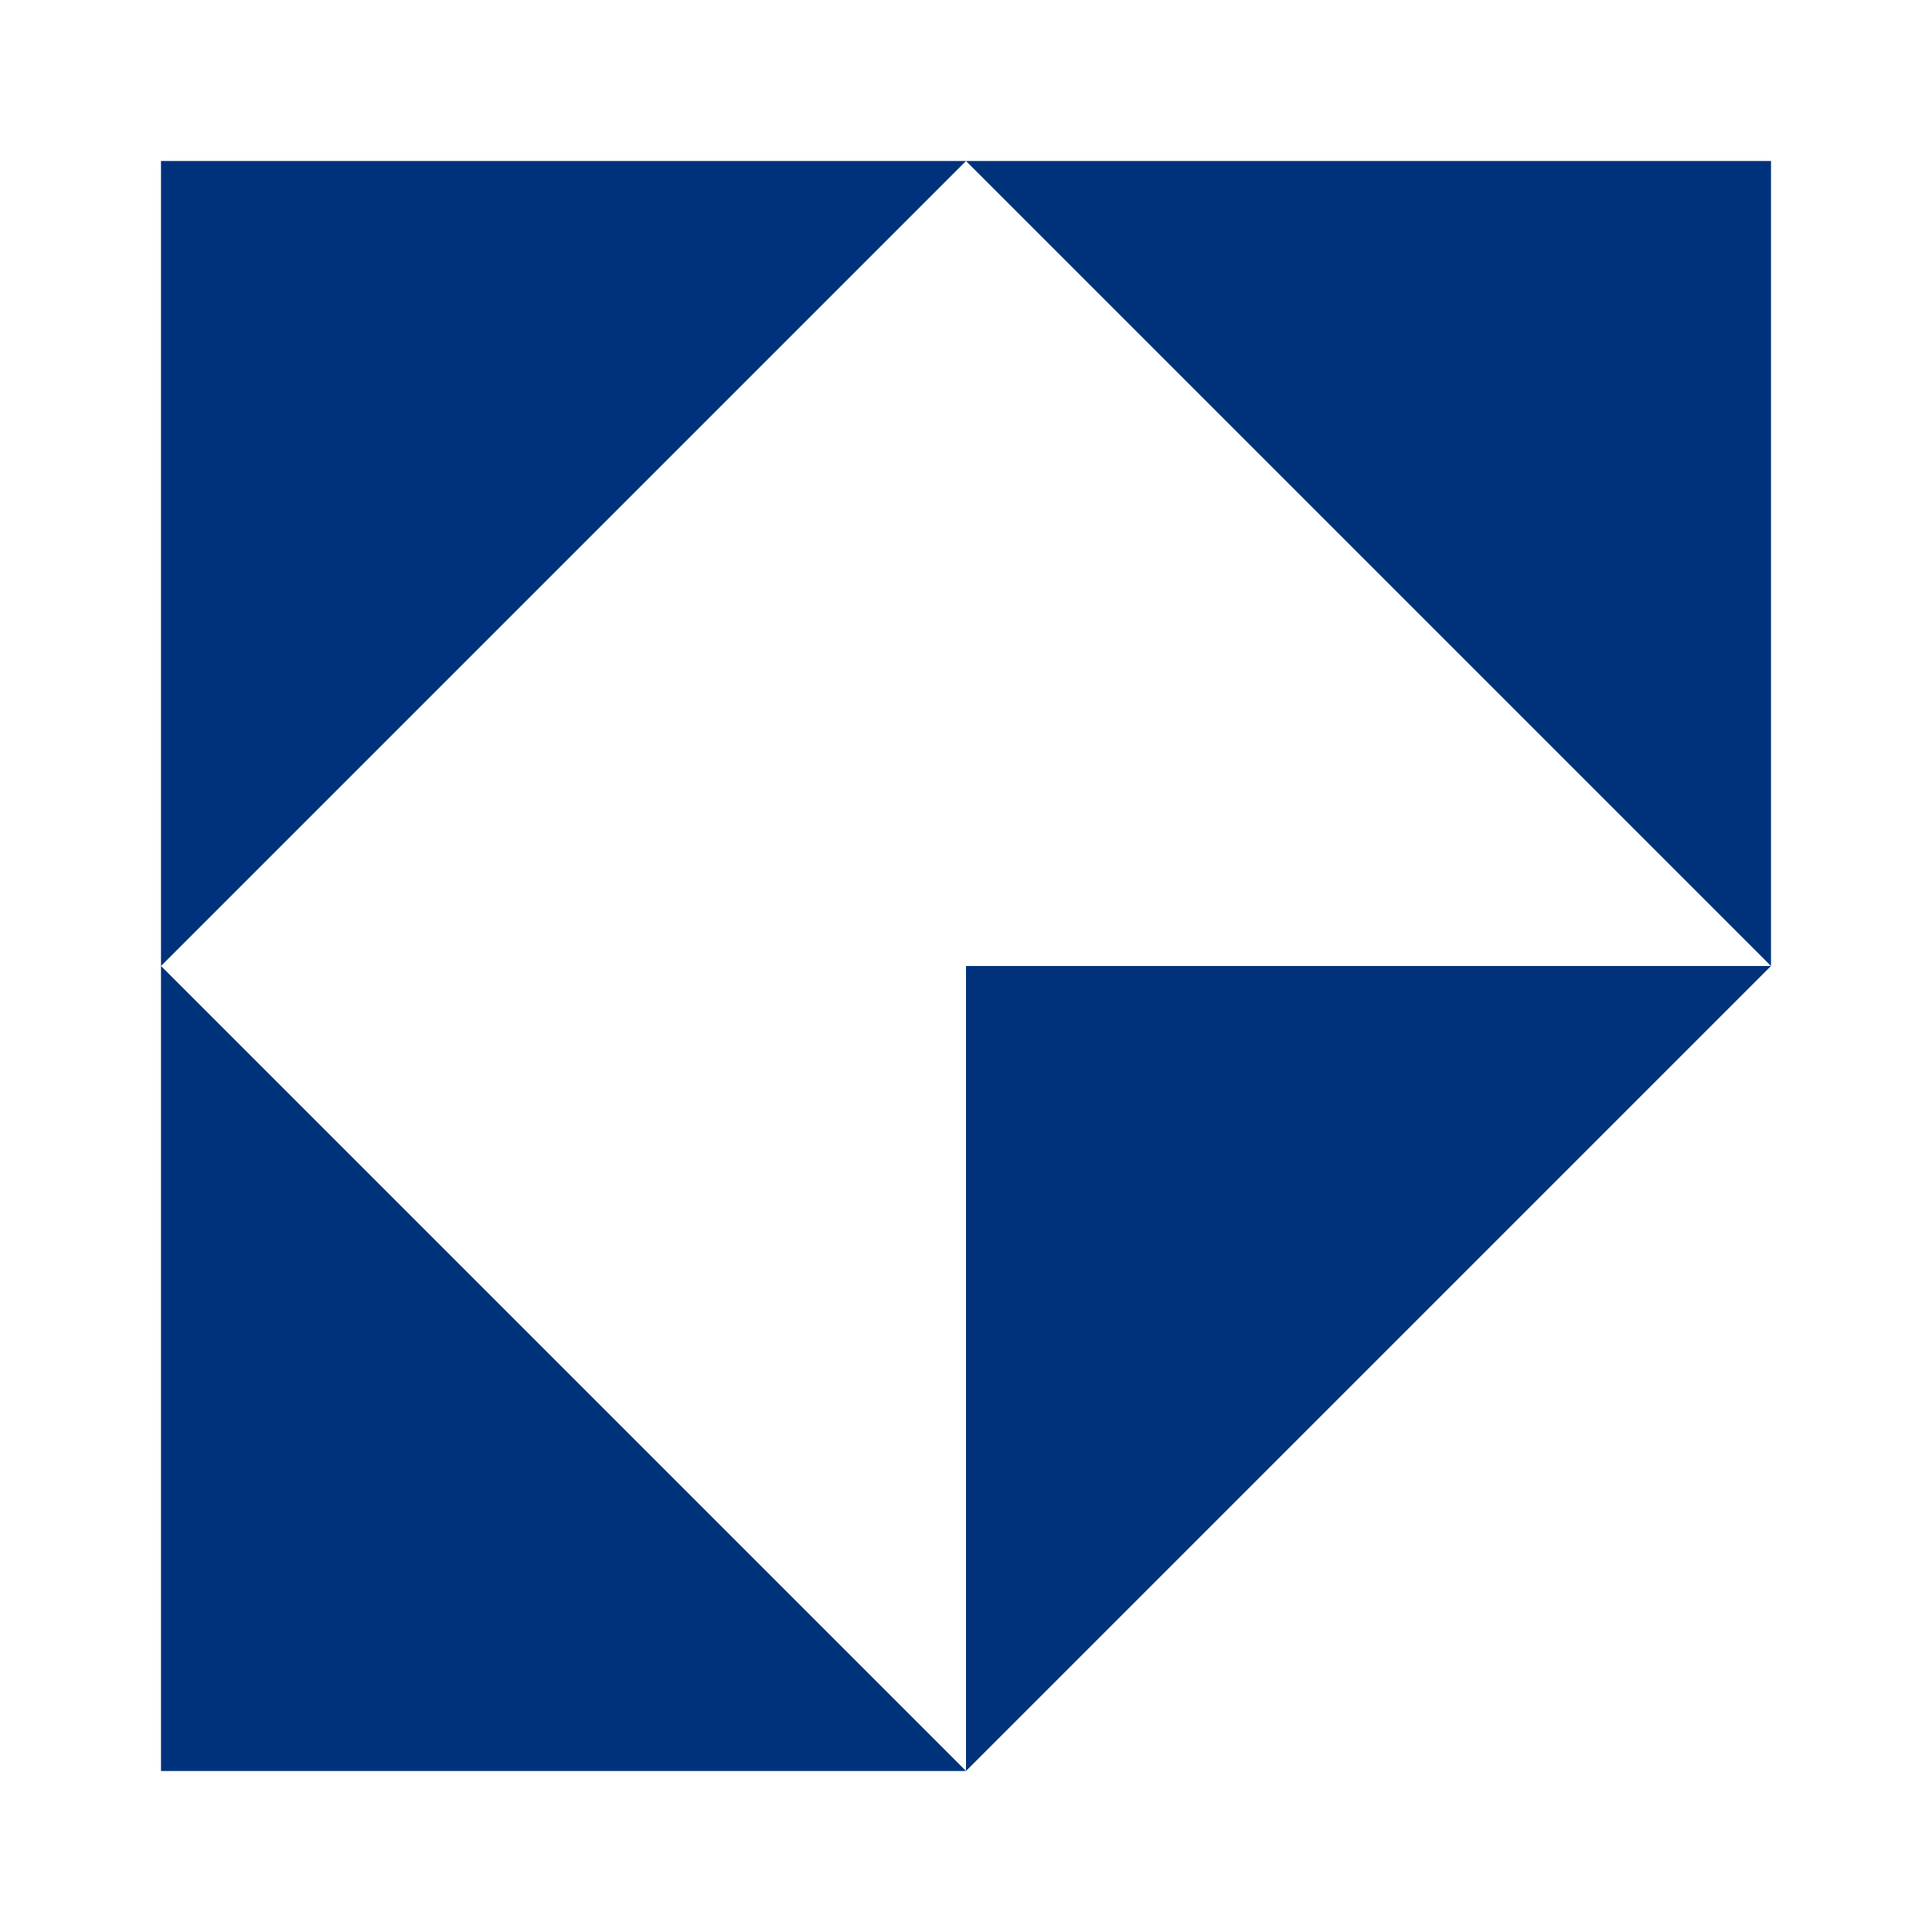 <svg xmlns="http://www.w3.org/2000/svg" width="24" height="24" viewBox="0 0 24 24" fill="none"><path fill-rule="evenodd" clip-rule="evenodd" d="M2 12V2H12L2 12ZM12 22L2 12V22H12ZM22 12L12 22V12H22ZM22 12V2H12L22 12Z" fill="#00327C"></path></svg>